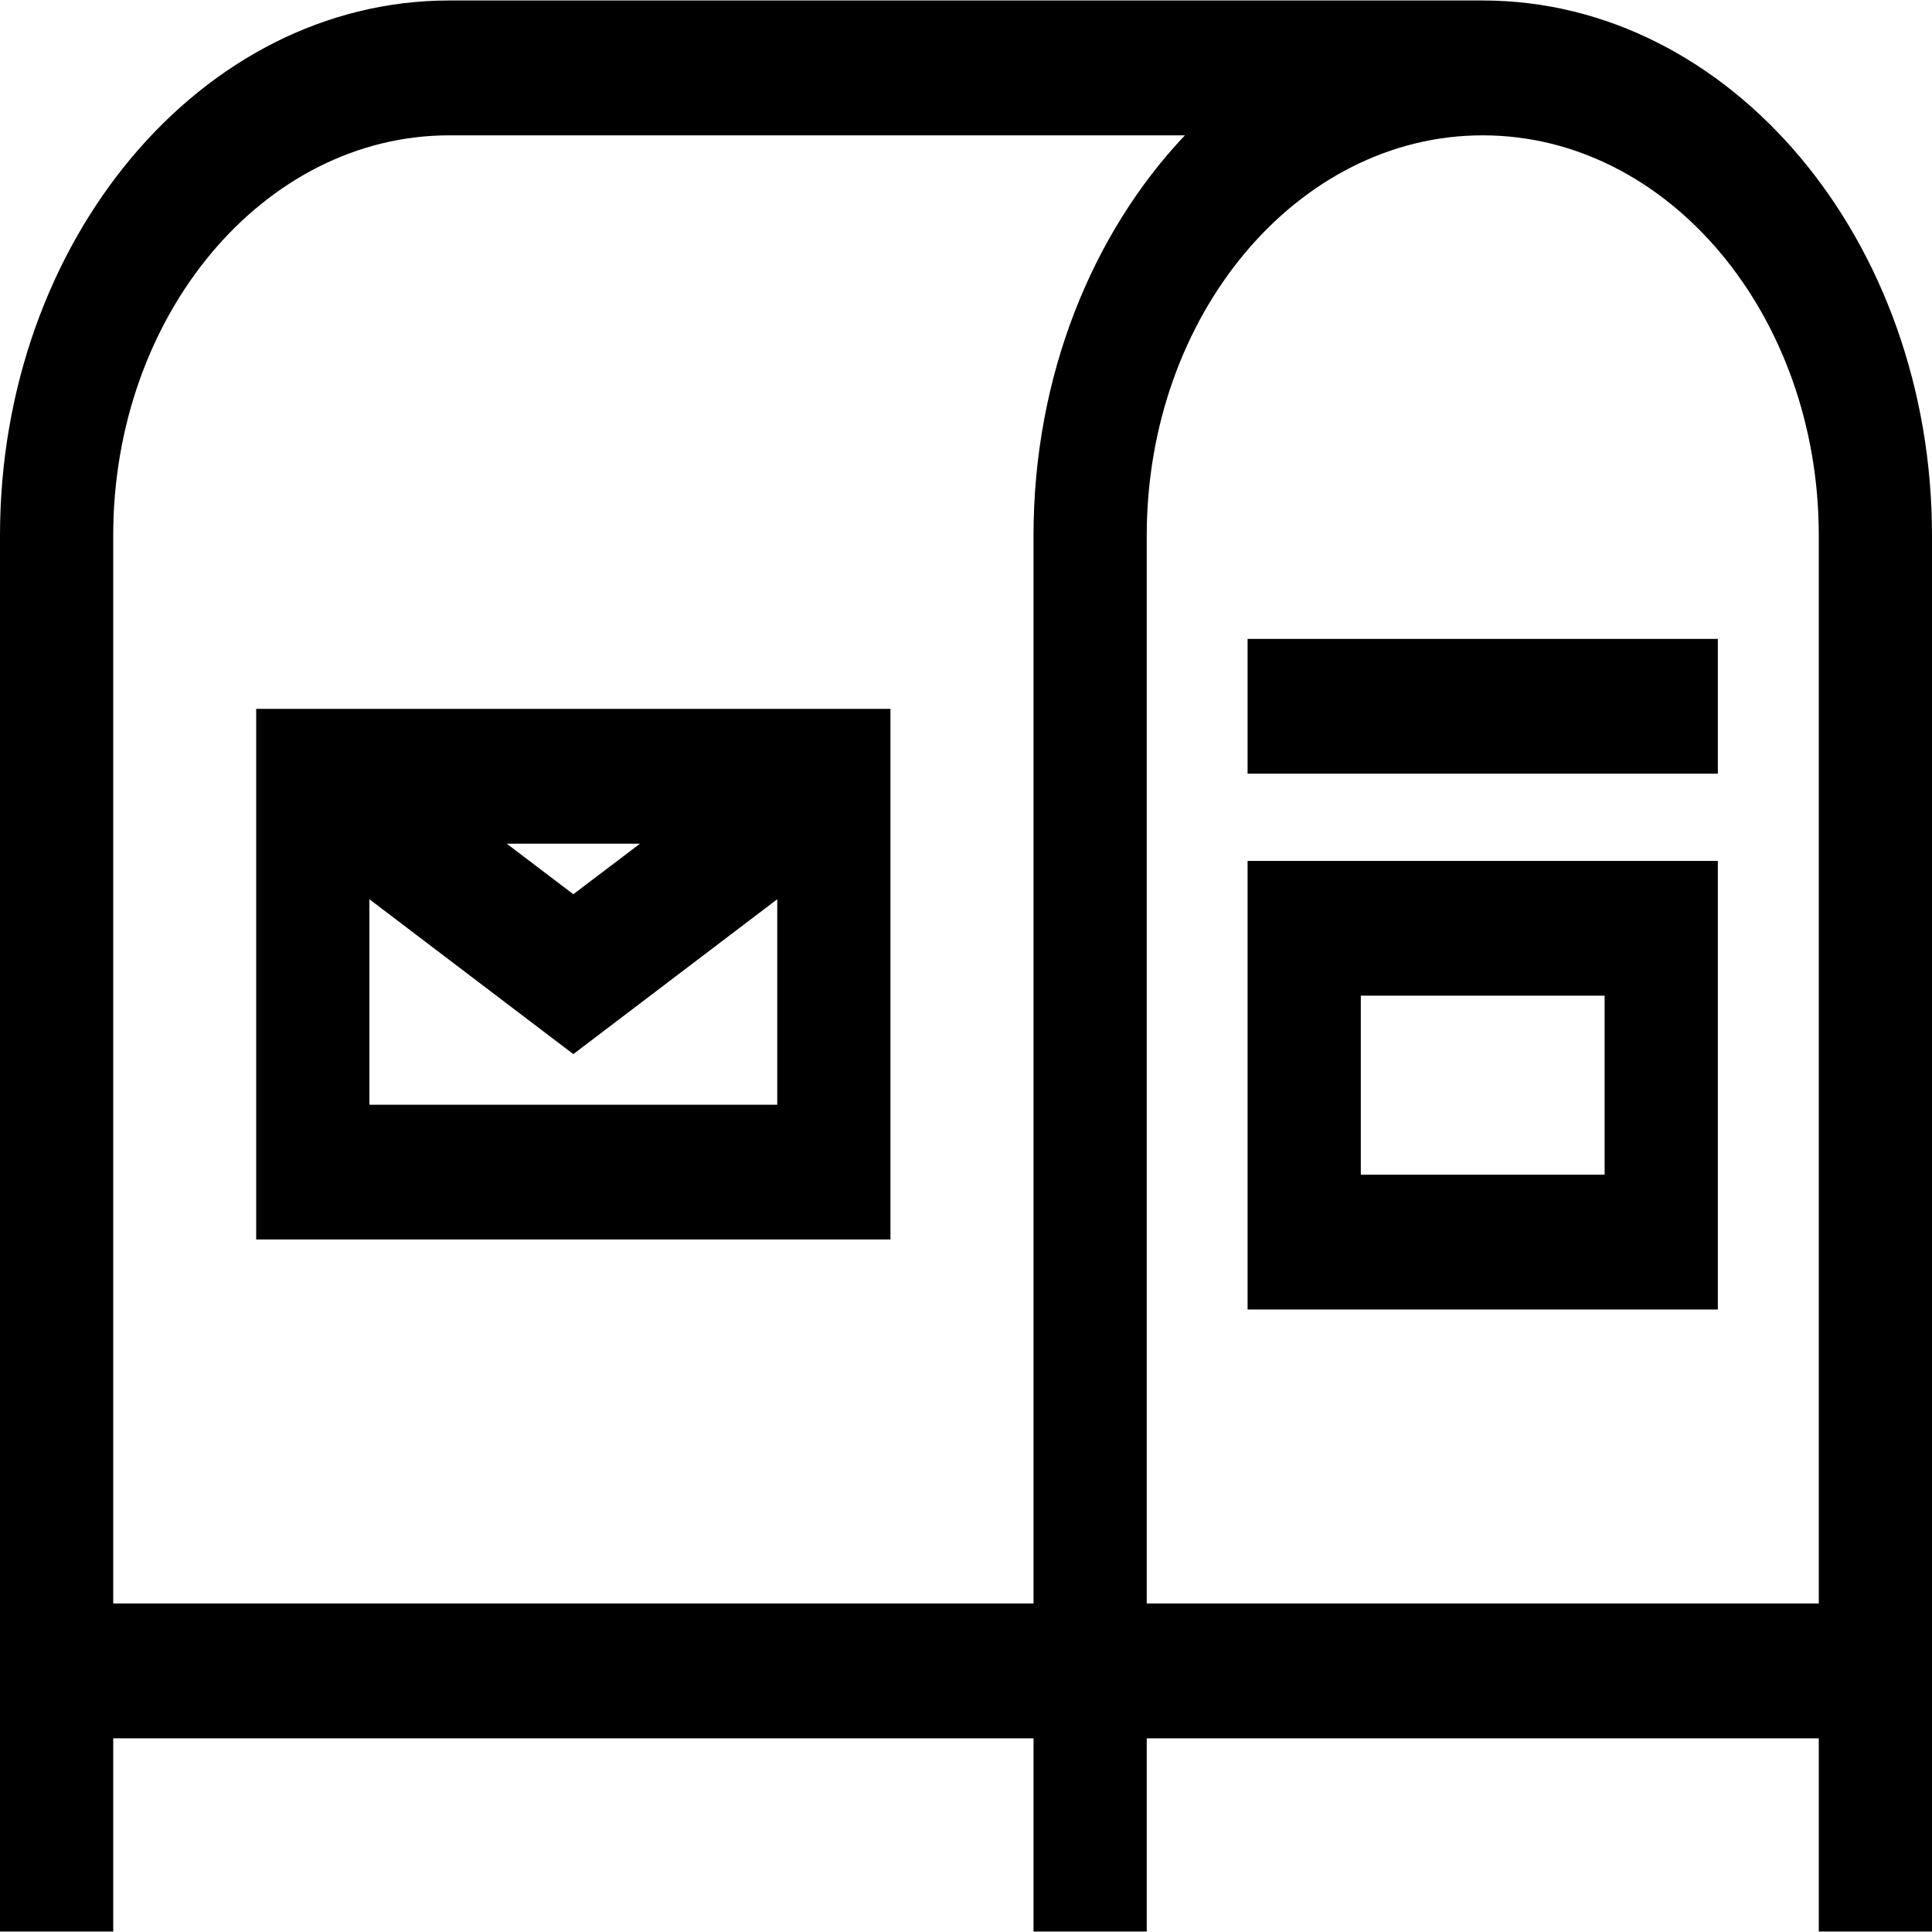 <svg xmlns="http://www.w3.org/2000/svg" width="20" height="20" viewBox="0 0 20 20">
  <path d="M15.349,0.005 L4.651,0.005 C2.086,0.005 0,2.49 0,5.543 L0,19.995 L1.172,19.995 L1.172,17.995 L10.699,17.995 L10.699,19.995 L11.871,19.995 L11.871,17.995 L18.828,17.995 L18.828,19.995 L20,19.995 L20,5.543 C20,2.49 17.914,0.005 15.349,0.005 Z M10.699,5.543 L10.699,16.599 L1.172,16.599 L1.172,5.543 C1.172,3.259 2.732,1.401 4.651,1.401 L12.266,1.401 C11.305,2.416 10.699,3.897 10.699,5.543 Z M18.828,16.599 L11.871,16.599 L11.871,5.543 C11.871,3.259 13.431,1.401 15.349,1.401 C17.268,1.401 18.828,3.259 18.828,5.543 L18.828,16.599 Z"/>
  <path d="M2.652,7.338 L2.652,12.831 L9.218,12.831 L9.218,7.338 L2.652,7.338 Z M6.625,8.734 L5.935,9.257 L5.246,8.734 L6.625,8.734 L6.625,8.734 Z M8.046,11.436 L3.824,11.436 L3.824,9.309 L5.935,10.912 L8.046,9.309 L8.046,11.436 Z"/>
  <rect width="4.868" height="1.395" x="12.915" y="6.614"/>
  <path d="M12.915,8.912 L12.915,13.556 L17.783,13.556 L17.783,8.912 L12.915,8.912 L12.915,8.912 Z M16.611,12.16 L14.087,12.16 L14.087,10.307 L16.611,10.307 L16.611,12.16 Z"/>
</svg>
